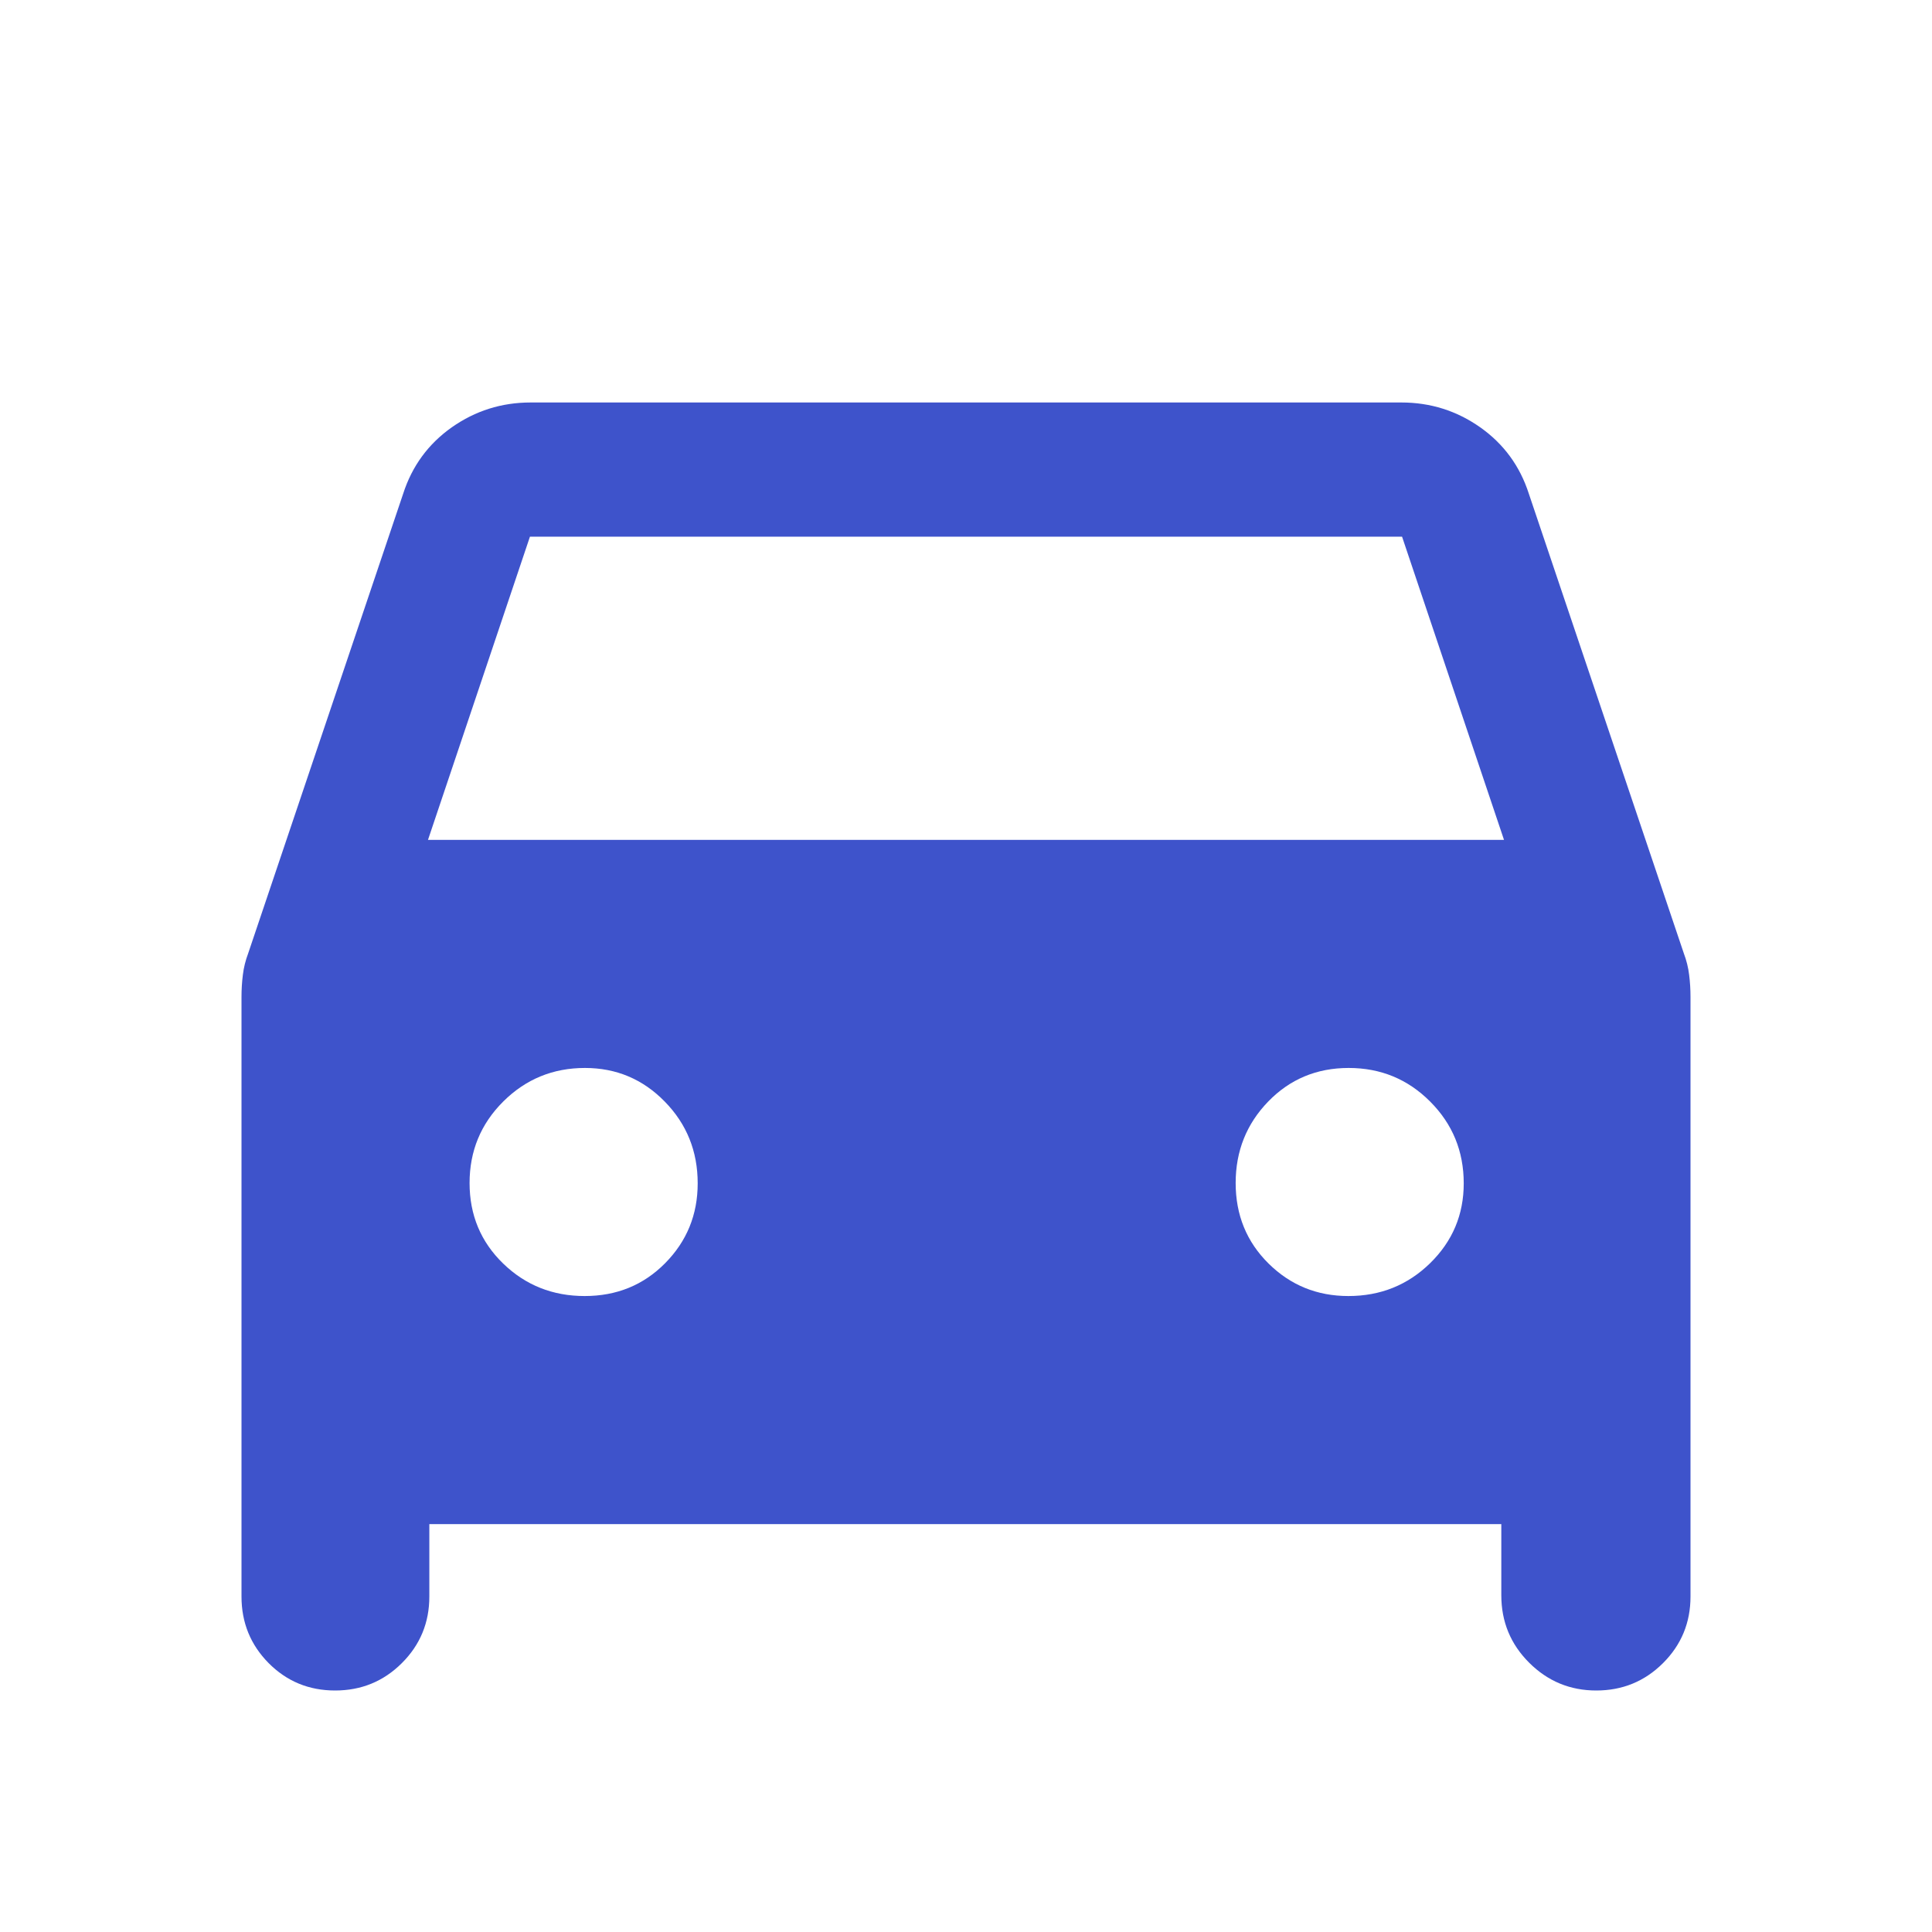 <svg width="40" height="40" viewBox="0 0 40 40" fill="none" xmlns="http://www.w3.org/2000/svg">
<path d="M8.889 31.555V33.055C8.889 33.596 8.699 34.055 8.32 34.433C7.941 34.811 7.48 35 6.938 35C6.396 35 5.938 34.811 5.562 34.433C5.188 34.055 5 33.596 5 33.055V20.639C5 20.488 5.009 20.336 5.028 20.185C5.046 20.034 5.083 19.884 5.139 19.736L8.347 10.222C8.532 9.648 8.868 9.19 9.354 8.847C9.84 8.505 10.384 8.333 10.986 8.333H29.014C29.616 8.333 30.16 8.505 30.646 8.847C31.132 9.19 31.468 9.648 31.653 10.222L34.861 19.736C34.917 19.884 34.954 20.034 34.972 20.185C34.991 20.336 35 20.488 35 20.639V33.055C35 33.596 34.81 34.055 34.431 34.433C34.052 34.811 33.591 35 33.049 35C32.507 35 32.044 34.808 31.66 34.425C31.275 34.041 31.083 33.576 31.083 33.028V31.555H8.889ZM8.861 17.389H31.139L29.028 11.111H10.972L8.861 17.389ZM12.105 26.833C12.766 26.833 13.322 26.607 13.771 26.153C14.22 25.699 14.445 25.148 14.445 24.5C14.445 23.836 14.218 23.272 13.764 22.808C13.31 22.343 12.759 22.111 12.111 22.111C11.448 22.111 10.884 22.343 10.419 22.806C9.954 23.269 9.722 23.832 9.722 24.493C9.722 25.155 9.954 25.711 10.417 26.16C10.88 26.609 11.443 26.833 12.105 26.833ZM27.917 26.833C28.58 26.833 29.144 26.607 29.609 26.153C30.073 25.699 30.305 25.148 30.305 24.5C30.305 23.836 30.074 23.272 29.611 22.808C29.148 22.343 28.585 22.111 27.923 22.111C27.261 22.111 26.706 22.343 26.257 22.806C25.808 23.269 25.583 23.832 25.583 24.493C25.583 25.155 25.81 25.711 26.264 26.16C26.718 26.609 27.269 26.833 27.917 26.833Z" fill="#3E53CB"/>
</svg>
